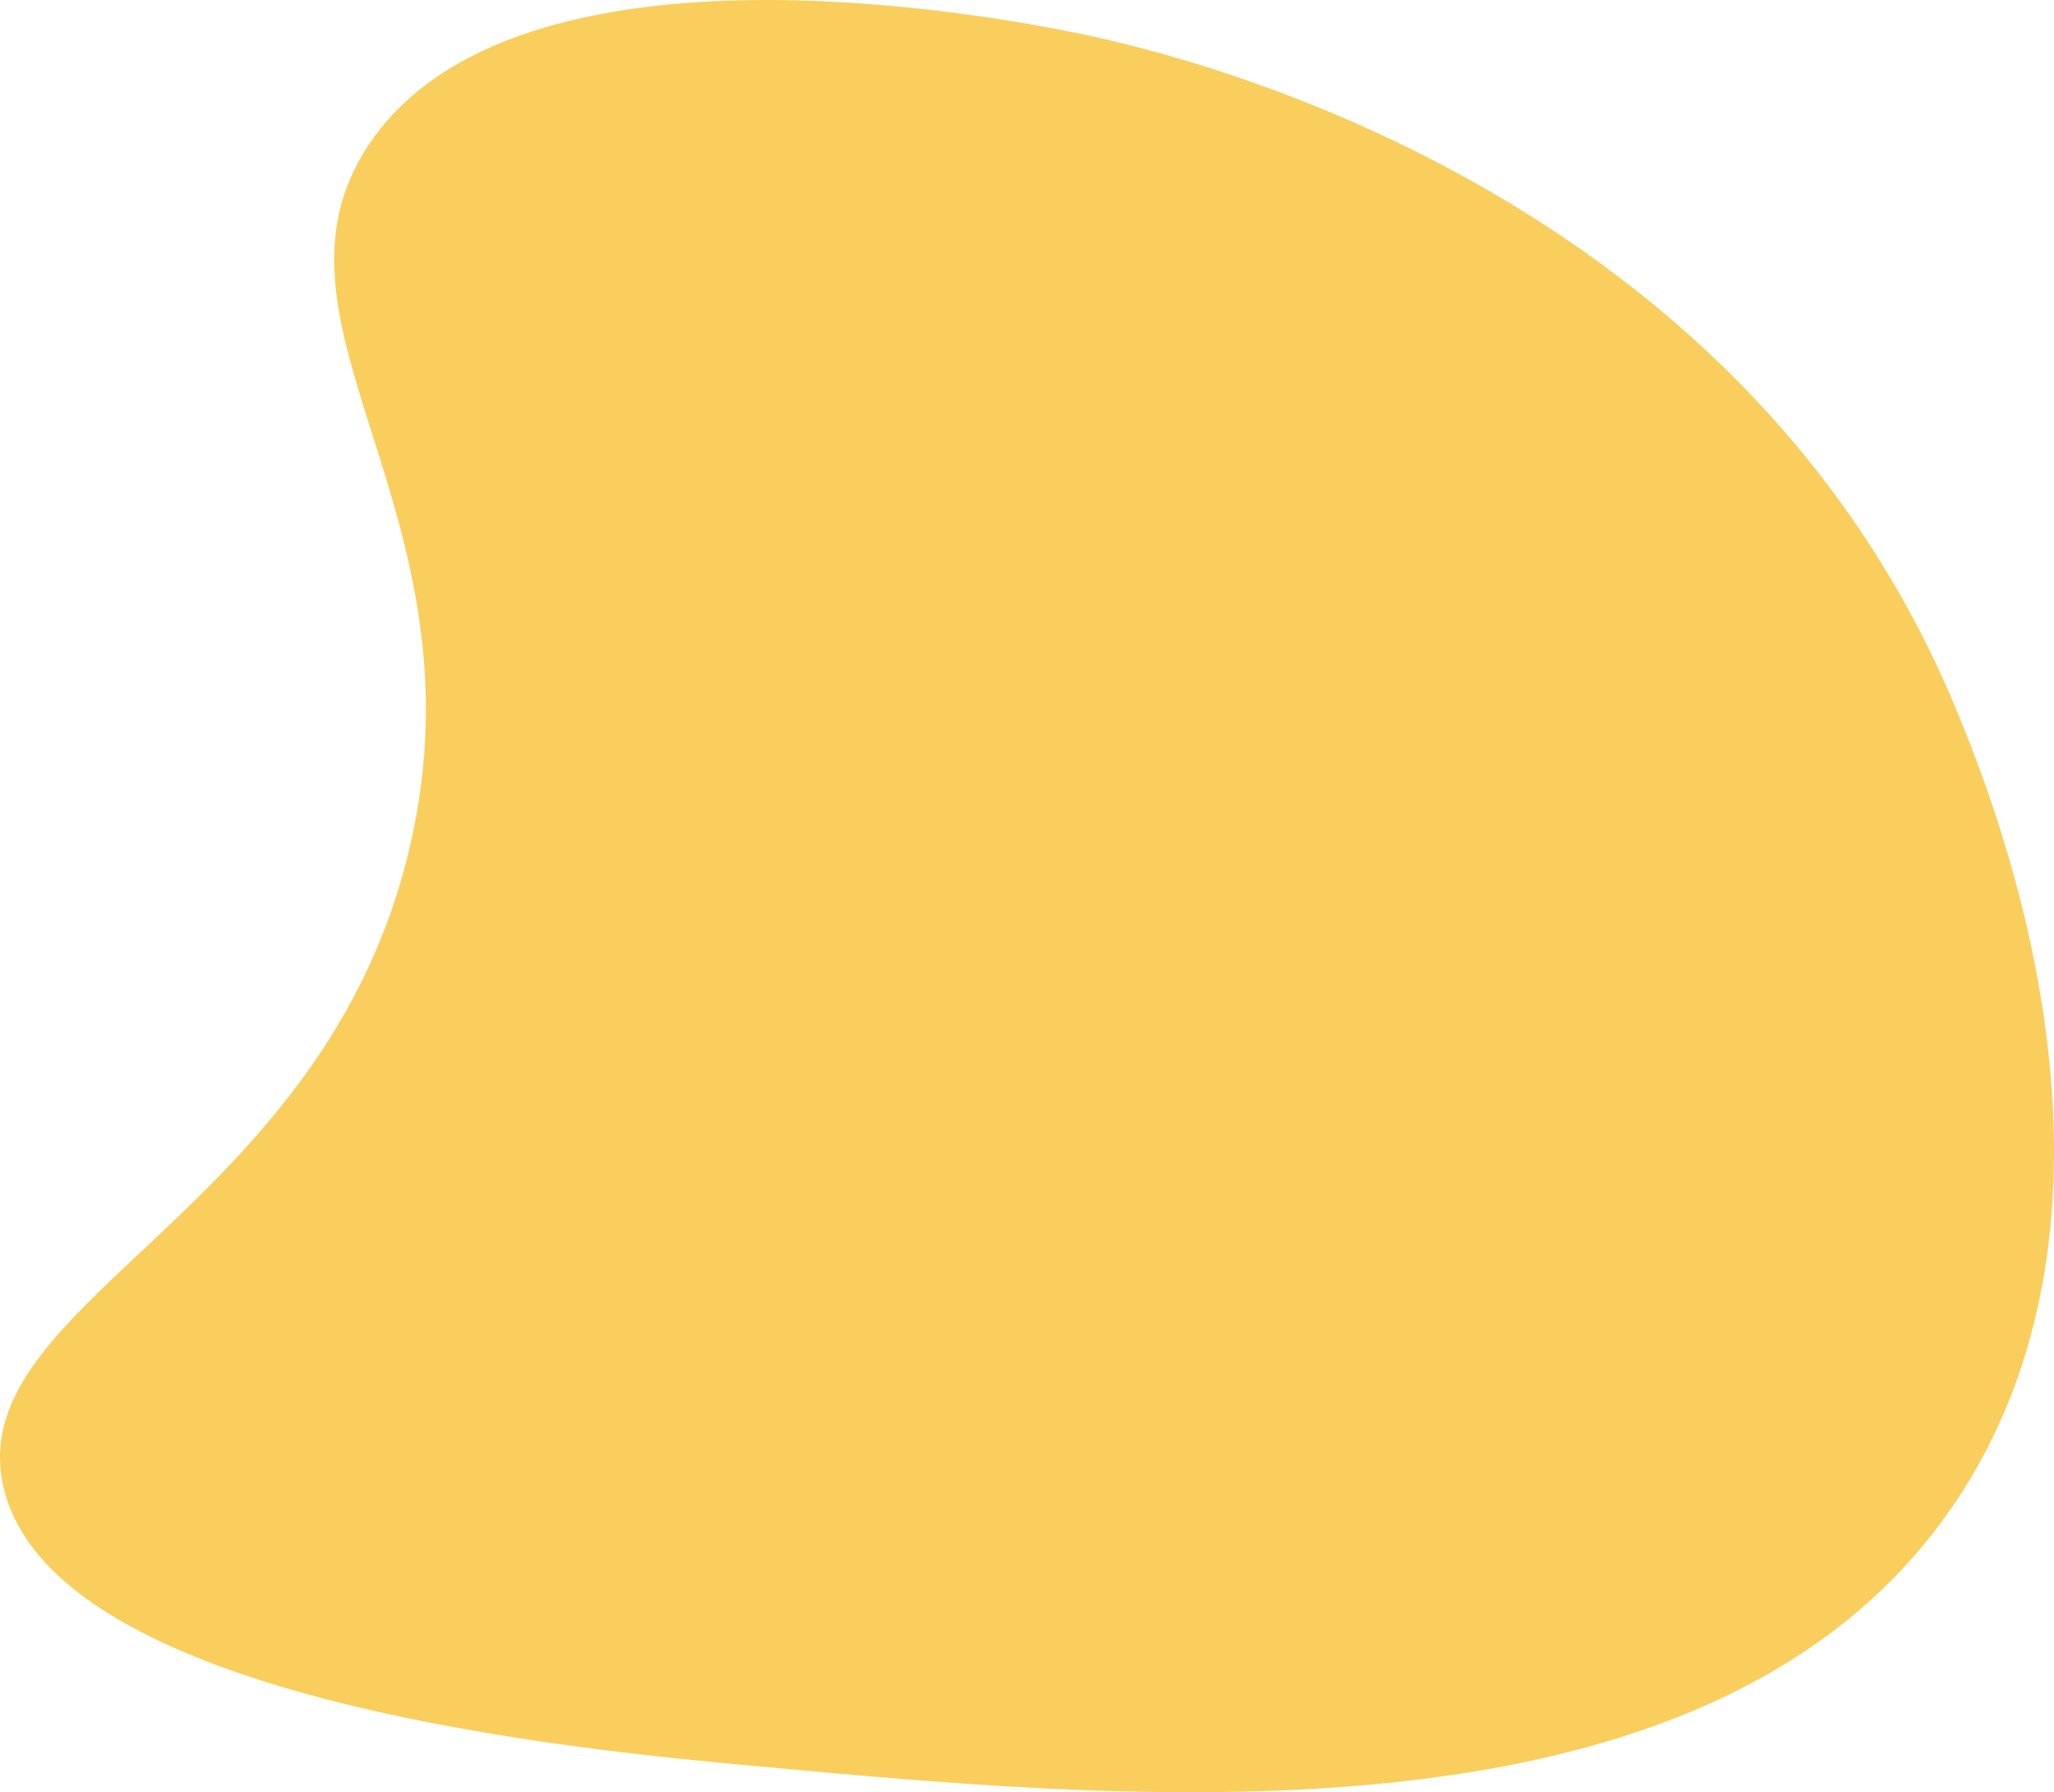 <svg width="502" height="438" viewBox="0 0 502 438" fill="none" xmlns="http://www.w3.org/2000/svg">
<path d="M100.329 206.278C118.92 124.86 60.949 79.642 89.959 35.617C125.973 -19.035 245.65 4.614 262.112 7.868C282.639 11.926 424.523 42.437 478.513 174.366C486.726 194.442 526.577 291.809 479.204 365.144C422.165 453.443 281.546 440.519 186.06 431.743C141.757 427.671 12.331 415.773 0.771 363.063C-9.157 317.796 79.706 296.582 100.329 206.278Z" fill="#F9CE5D"/>
</svg>
